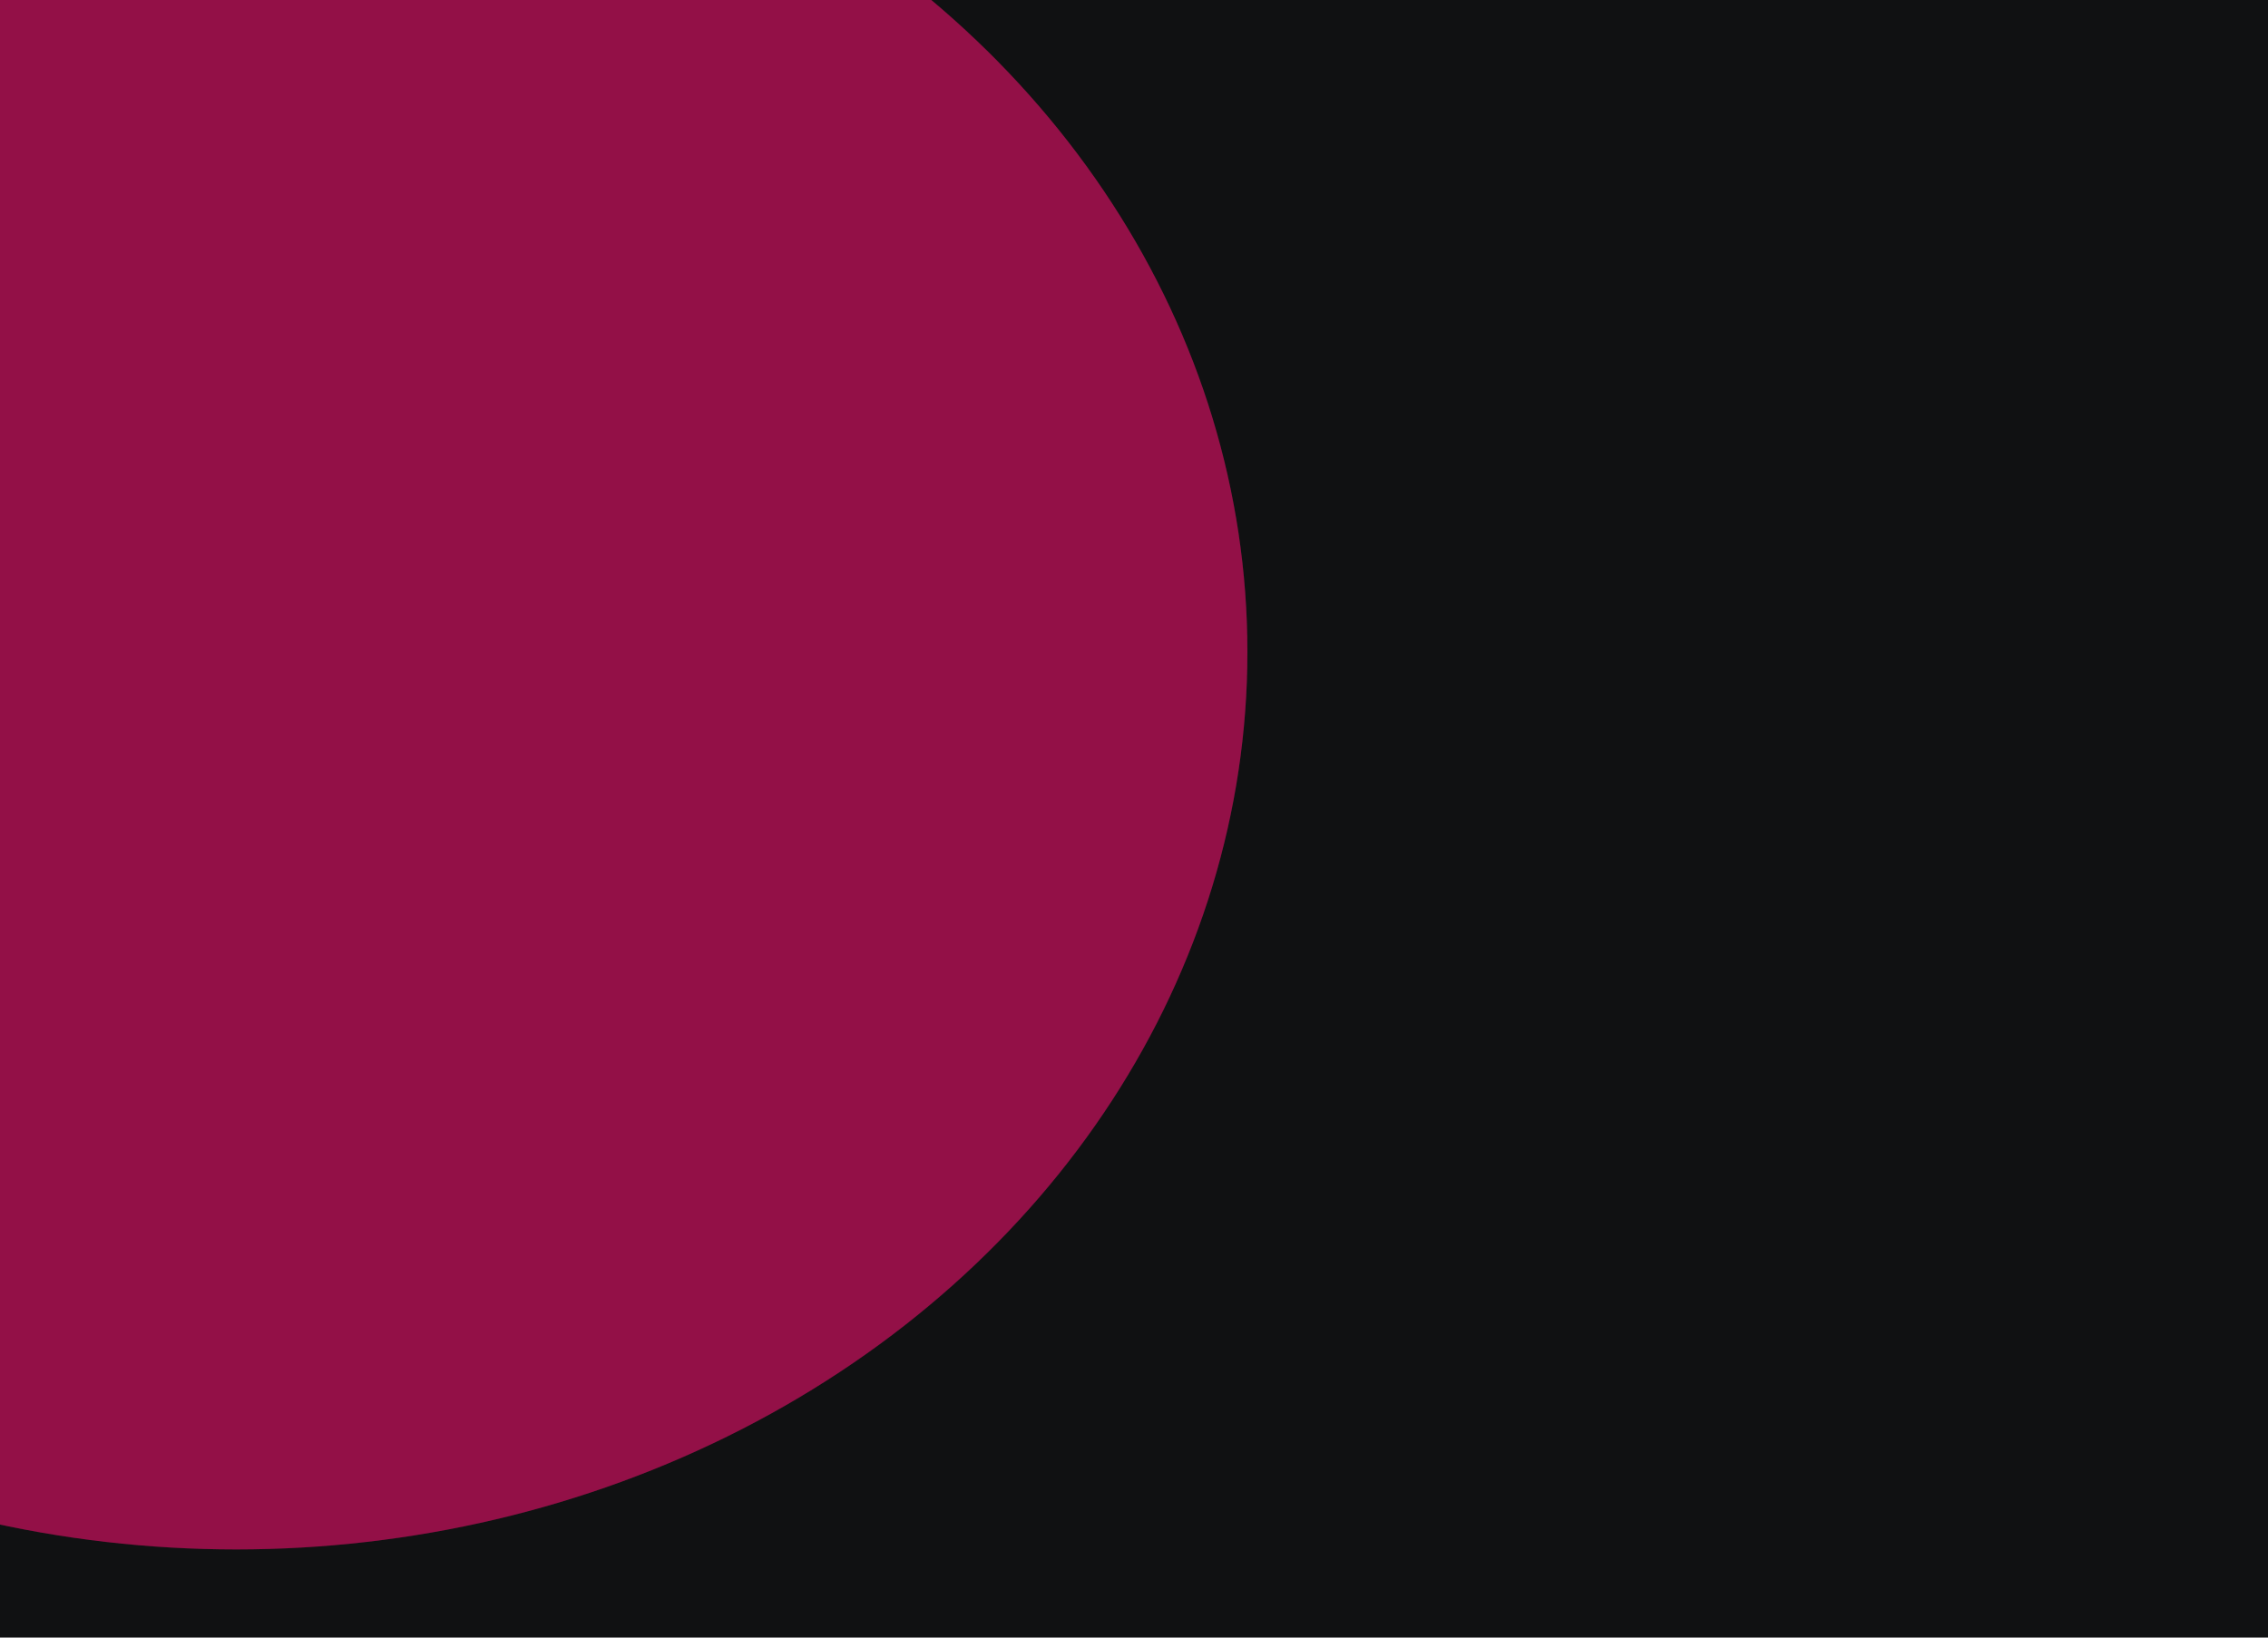 <svg width="360" height="260" viewBox="0 0 360 260" fill="none" xmlns="http://www.w3.org/2000/svg">
<g clip-path="url(#clip0_10844_105736)">
<rect width="360" height="260" fill="#101112"/>
<g opacity="0.5" filter="url(#filter0_f_10844_105736)">
<ellipse cx="37.5" cy="103.5" rx="160.5" ry="142.5" fill="#DA0E64" fill-opacity="0.8"/>
</g>
<g opacity="0.5" filter="url(#filter1_f_10844_105736)">
<ellipse cx="37.5" cy="103.5" rx="160.5" ry="142.5" fill="#DA0E64" fill-opacity="0.8"/>
</g>
</g>
<defs>
<filter id="filter0_f_10844_105736" x="-323" y="-239" width="721" height="685" filterUnits="userSpaceOnUse" color-interpolation-filters="sRGB">
<feFlood flood-opacity="0" result="BackgroundImageFix"/>
<feBlend mode="normal" in="SourceGraphic" in2="BackgroundImageFix" result="shape"/>
<feGaussianBlur stdDeviation="100" result="effect1_foregroundBlur_10844_105736"/>
</filter>
<filter id="filter1_f_10844_105736" x="-323" y="-239" width="721" height="685" filterUnits="userSpaceOnUse" color-interpolation-filters="sRGB">
<feFlood flood-opacity="0" result="BackgroundImageFix"/>
<feBlend mode="normal" in="SourceGraphic" in2="BackgroundImageFix" result="shape"/>
<feGaussianBlur stdDeviation="100" result="effect1_foregroundBlur_10844_105736"/>
</filter>
<clipPath id="clip0_10844_105736">
<rect width="360" height="260" fill="white"/>
</clipPath>
</defs>
</svg>
